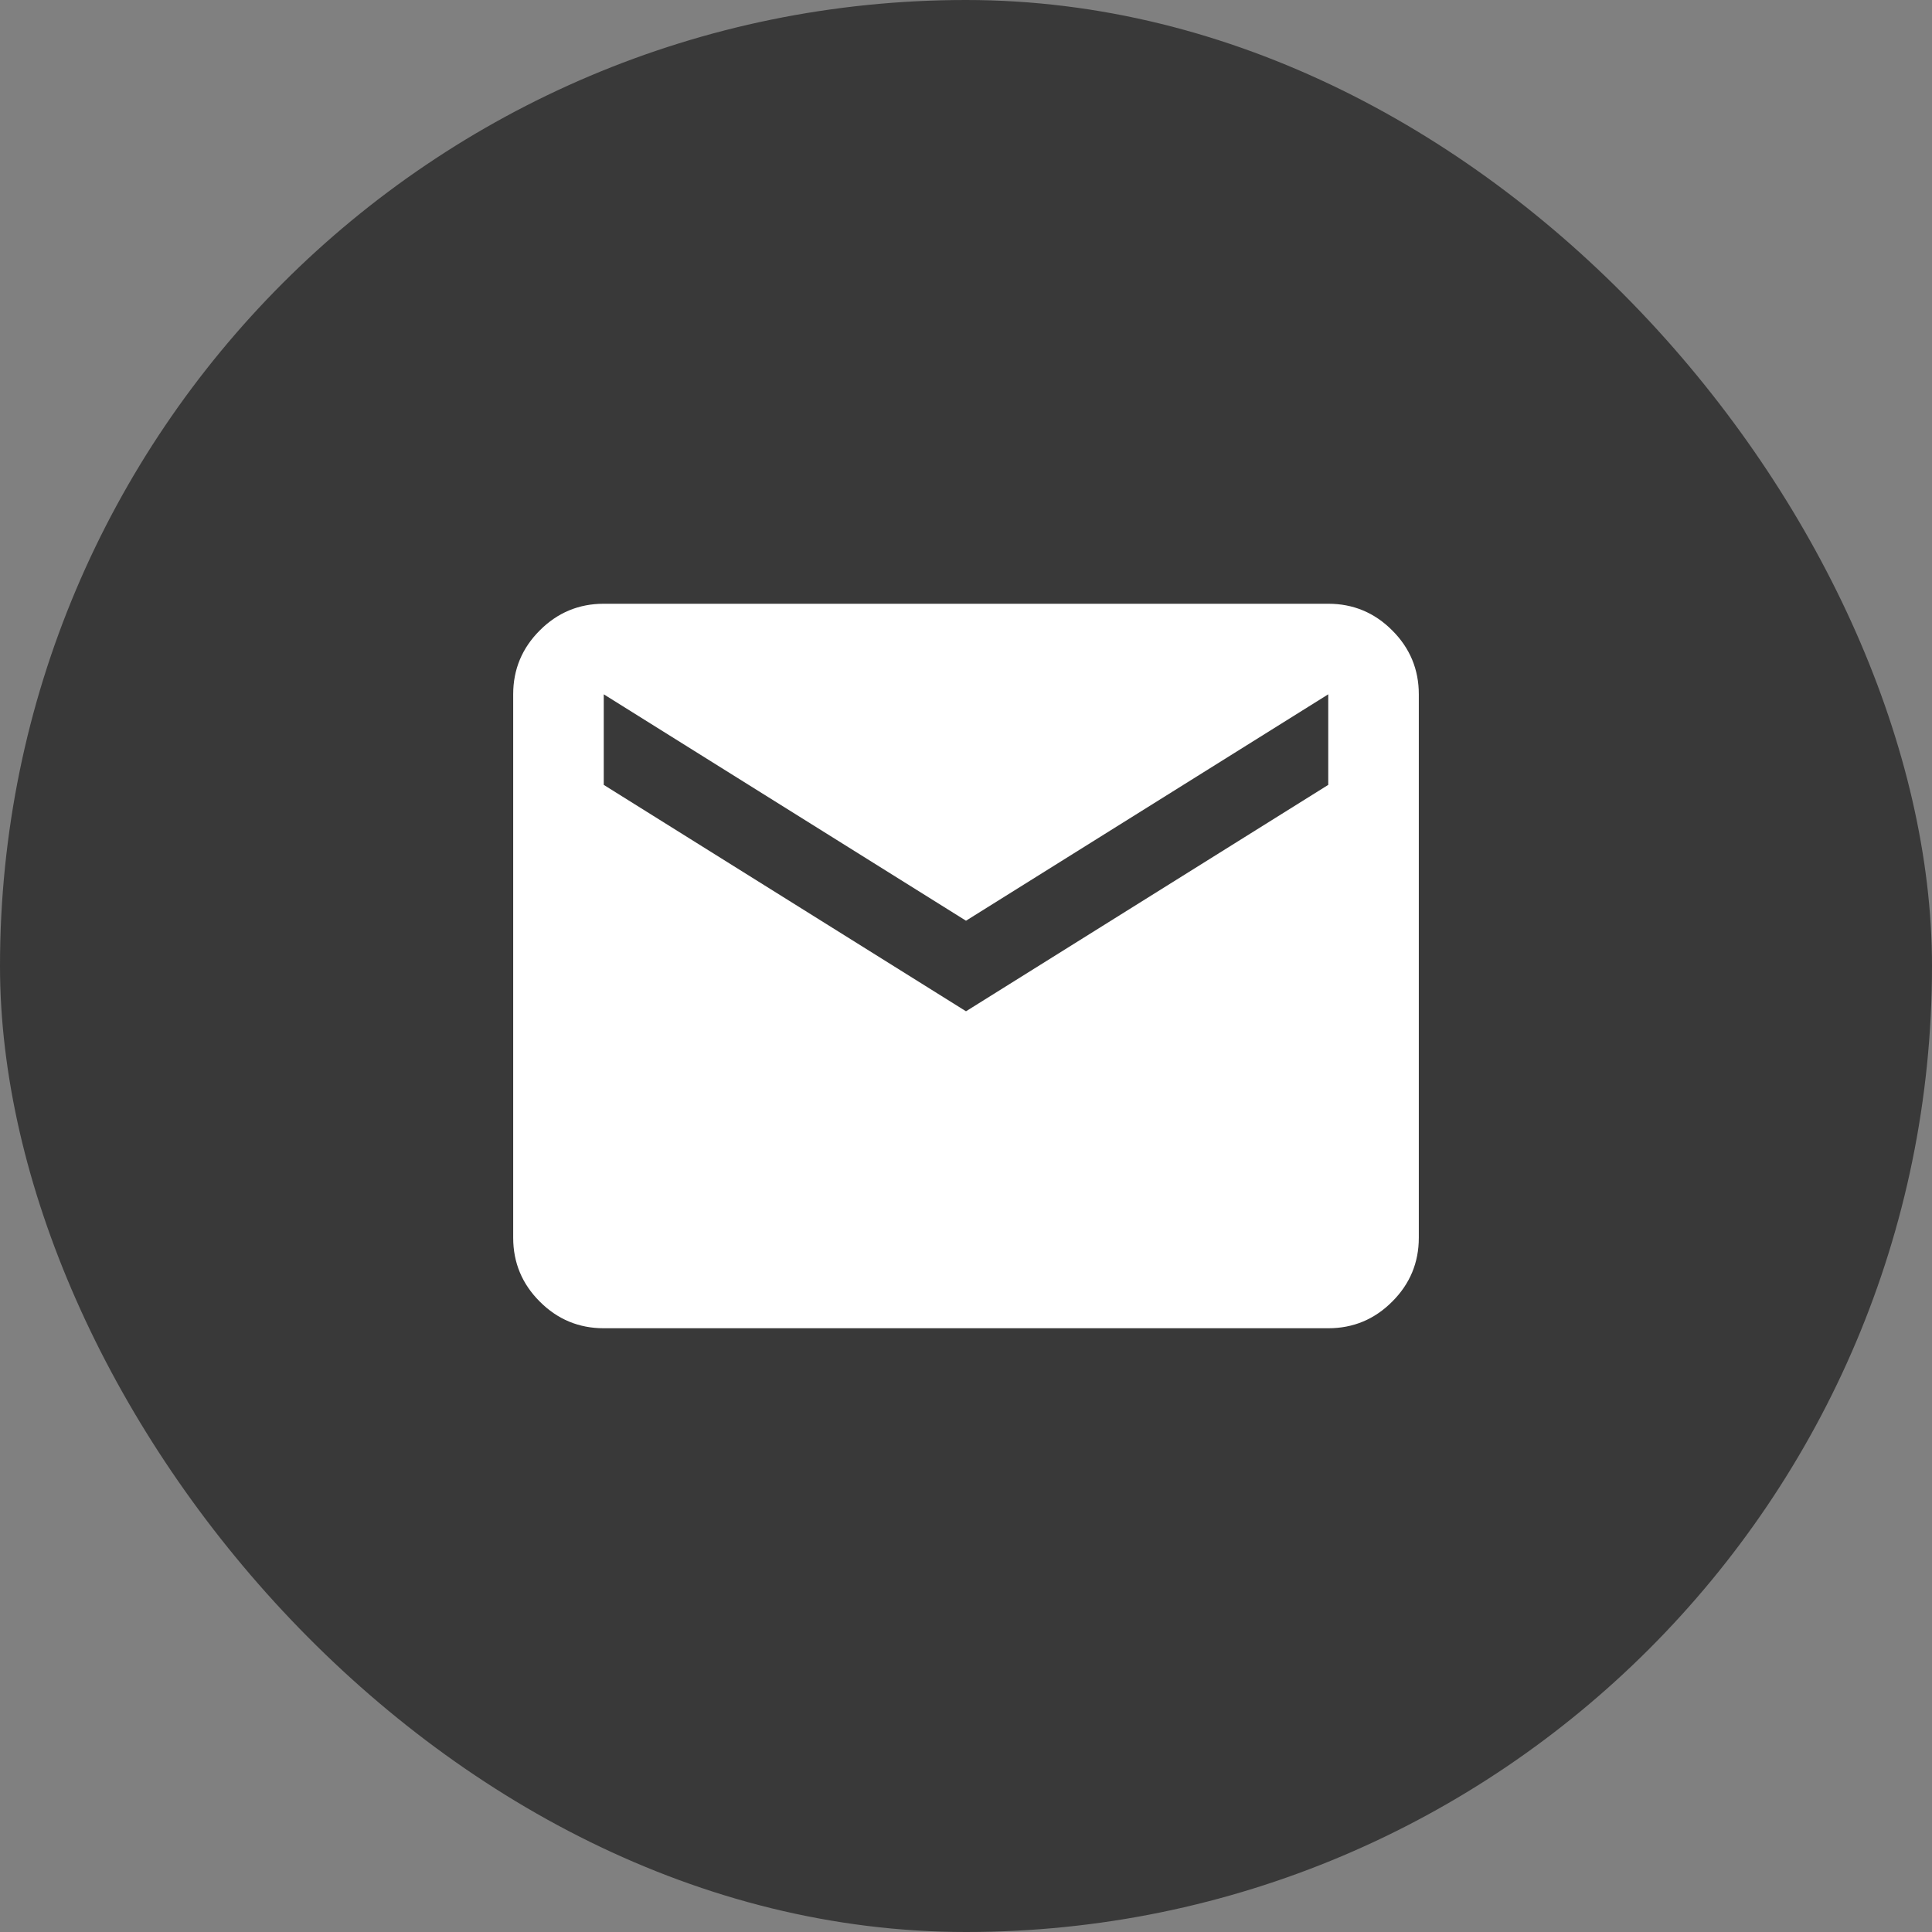 <svg width="32" height="32" viewBox="0 0 32 32" fill="none" xmlns="http://www.w3.org/2000/svg">
<rect x="0" y="0" width="32" height="32" fill="#808080" stroke="none"/>
<rect width="32" height="32" rx="16" fill="#393939"/>
<mask id="mask0_154_777" style="mask-type:alpha" maskUnits="userSpaceOnUse" x="7" y="7" width="18" height="18">
<rect x="7" y="7" width="18" height="18" fill="#D9D9D9"/>
</mask>
<g mask="url(#mask0_154_777)">
<path d="M10 22C9.588 22 9.234 21.853 8.941 21.559C8.647 21.266 8.5 20.913 8.5 20.5V11.5C8.5 11.088 8.647 10.734 8.941 10.441C9.234 10.147 9.588 10 10 10H22C22.413 10 22.766 10.147 23.059 10.441C23.353 10.734 23.5 11.088 23.5 11.5V20.5C23.5 20.913 23.353 21.266 23.059 21.559C22.766 21.853 22.413 22 22 22H10ZM16 16.75L22 13V11.5L16 15.25L10 11.5V13L16 16.75Z" fill="white"/>
</g>
</svg>

